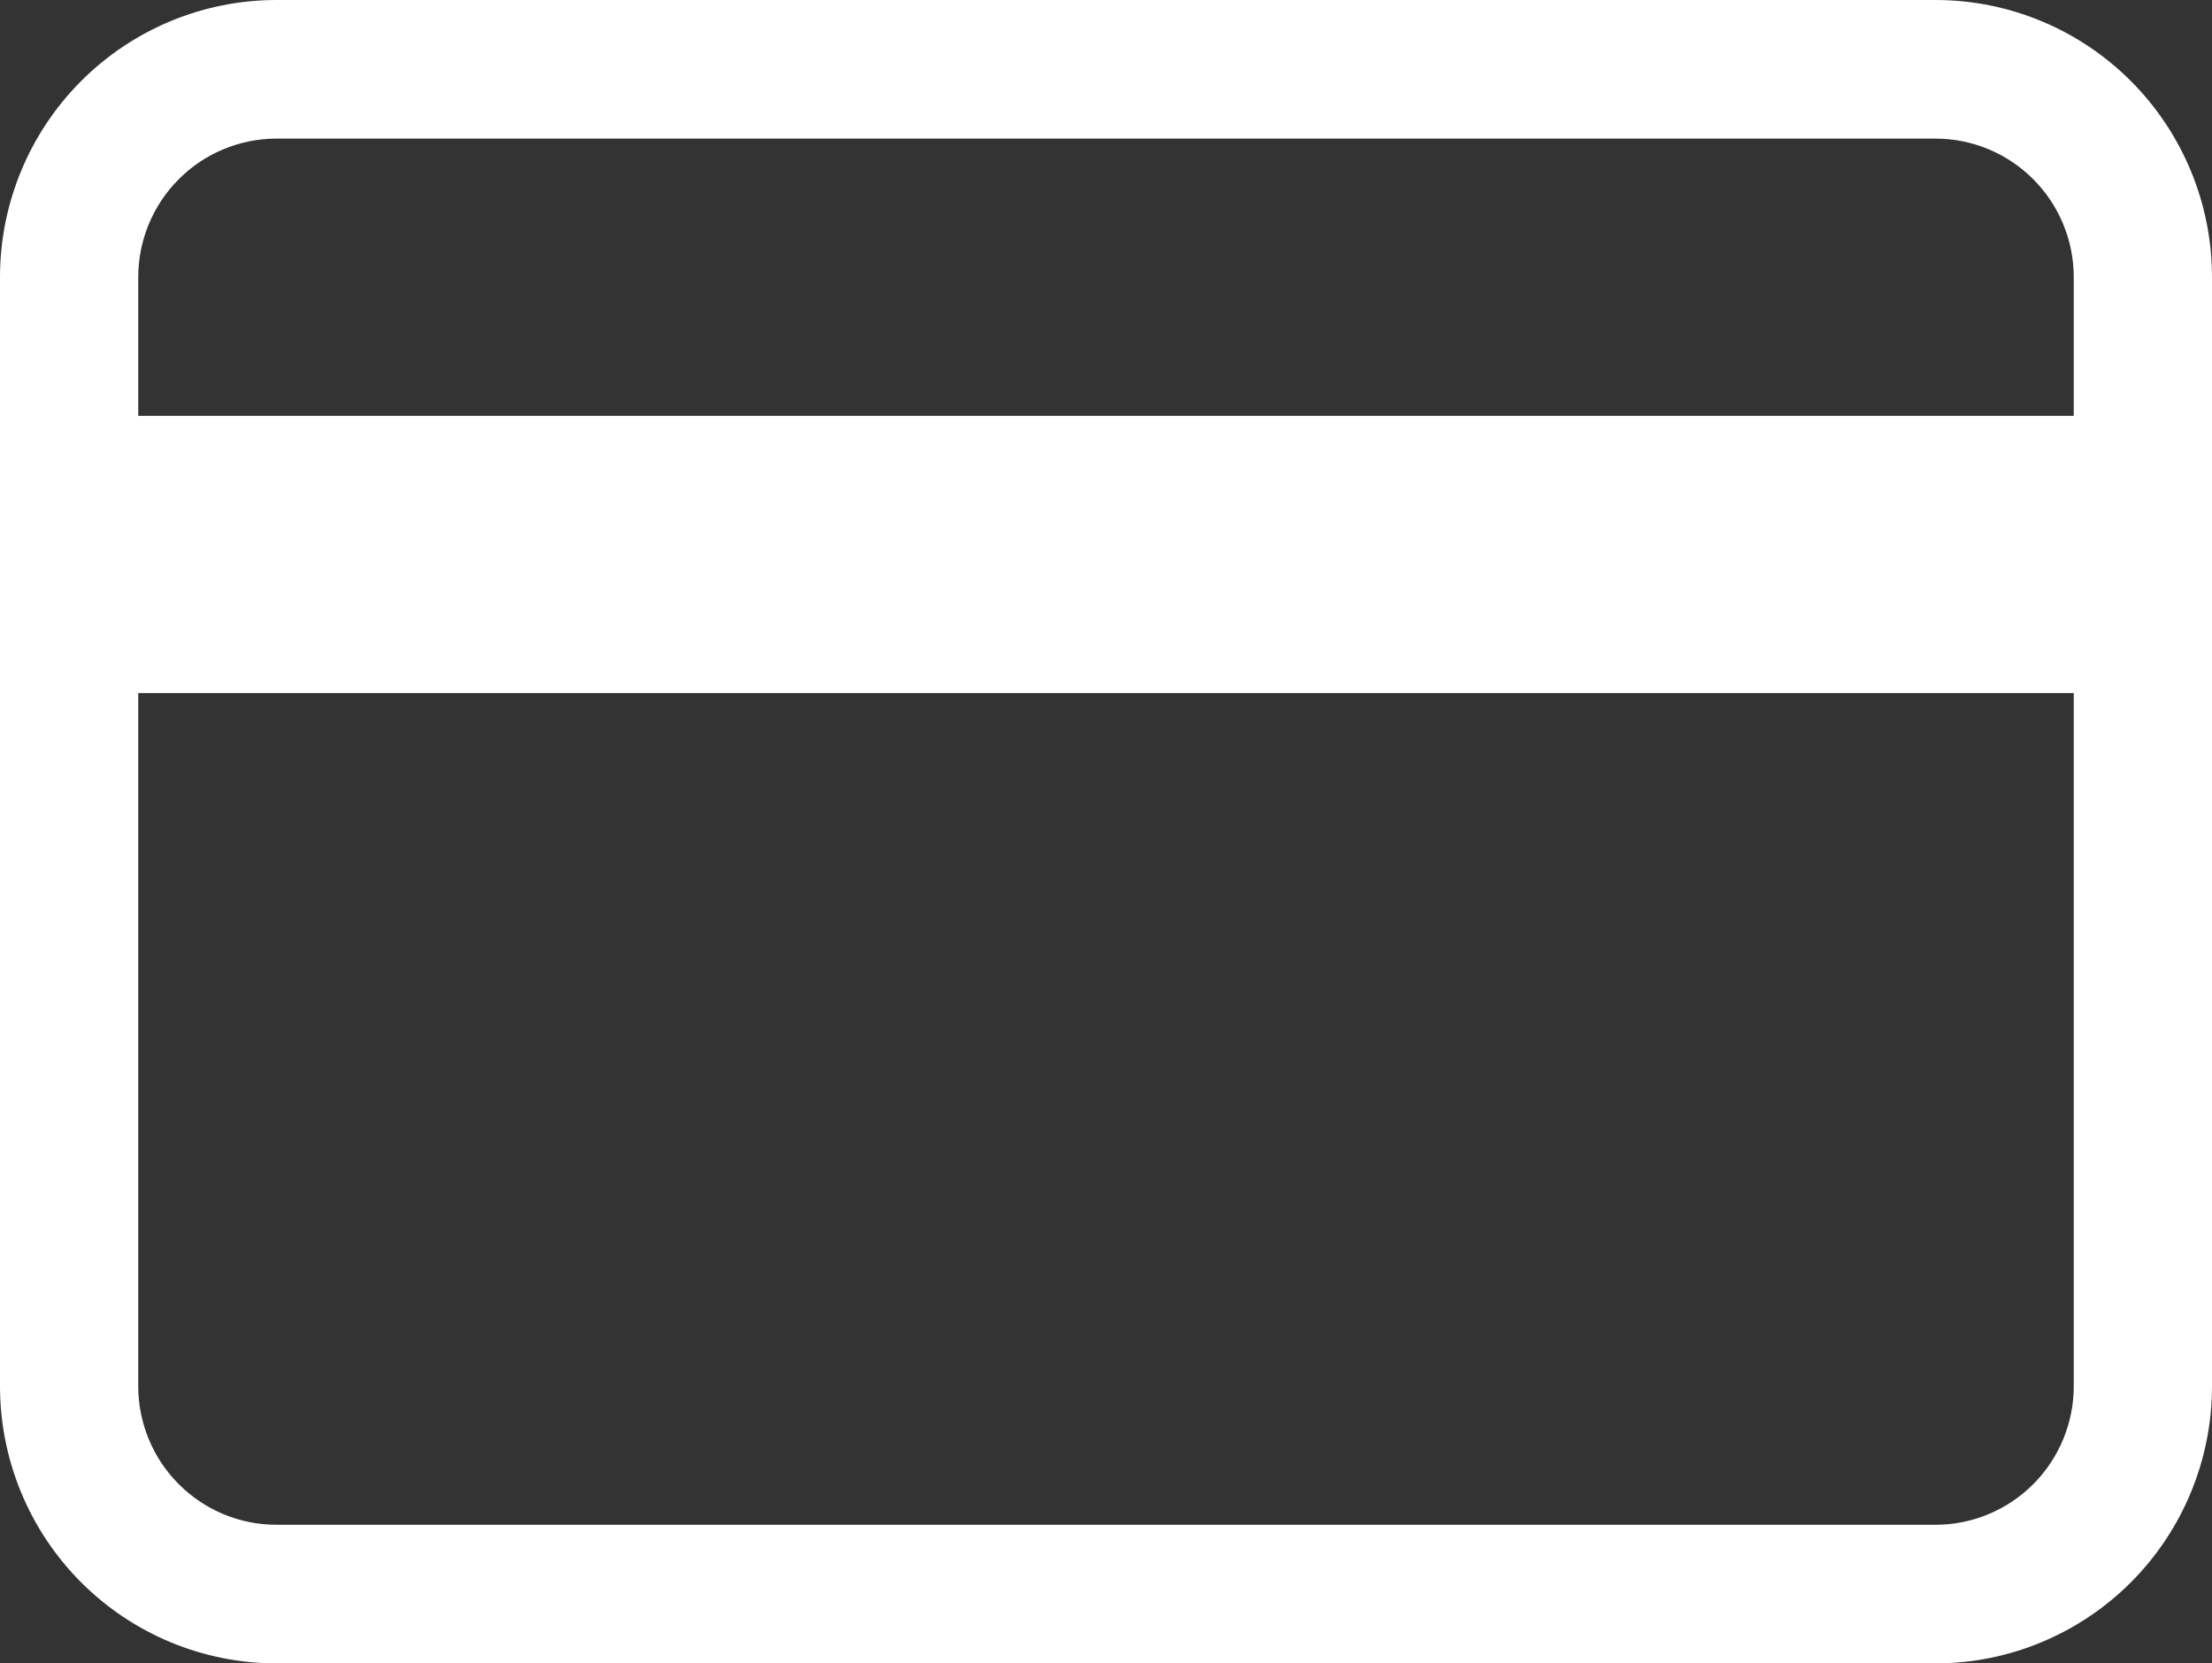 <svg xmlns="http://www.w3.org/2000/svg" width="141" height="106" viewBox="0 0 141 106" fill="none"><rect x="0" y="0" width="141" height="106" fill="#333333" stroke="none"/><path id="Vector" d="M0 17.667C0 12.981 1.857 8.488 5.162 5.174C8.468 1.861 12.951 0 17.625 0H123.375C128.049 0 132.532 1.861 135.838 5.174C139.143 8.488 141 12.981 141 17.667V88.333C141 93.019 139.143 97.512 135.838 100.826C132.532 104.139 128.049 106 123.375 106H17.625C12.951 106 8.468 104.139 5.162 100.826C1.857 97.512 0 93.019 0 88.333V17.667ZM17.625 8.833C15.288 8.833 13.046 9.764 11.394 11.421C9.741 13.077 8.812 15.324 8.812 17.667V26.5H132.188V17.667C132.188 15.324 131.259 13.077 129.606 11.421C127.954 9.764 125.712 8.833 123.375 8.833H17.625ZM132.188 44.167H8.812V88.333C8.812 90.676 9.741 92.923 11.394 94.579C13.046 96.236 15.288 97.167 17.625 97.167H123.375C125.712 97.167 127.954 96.236 129.606 94.579C131.259 92.923 132.188 90.676 132.188 88.333V44.167Z" fill="white"></path></svg>